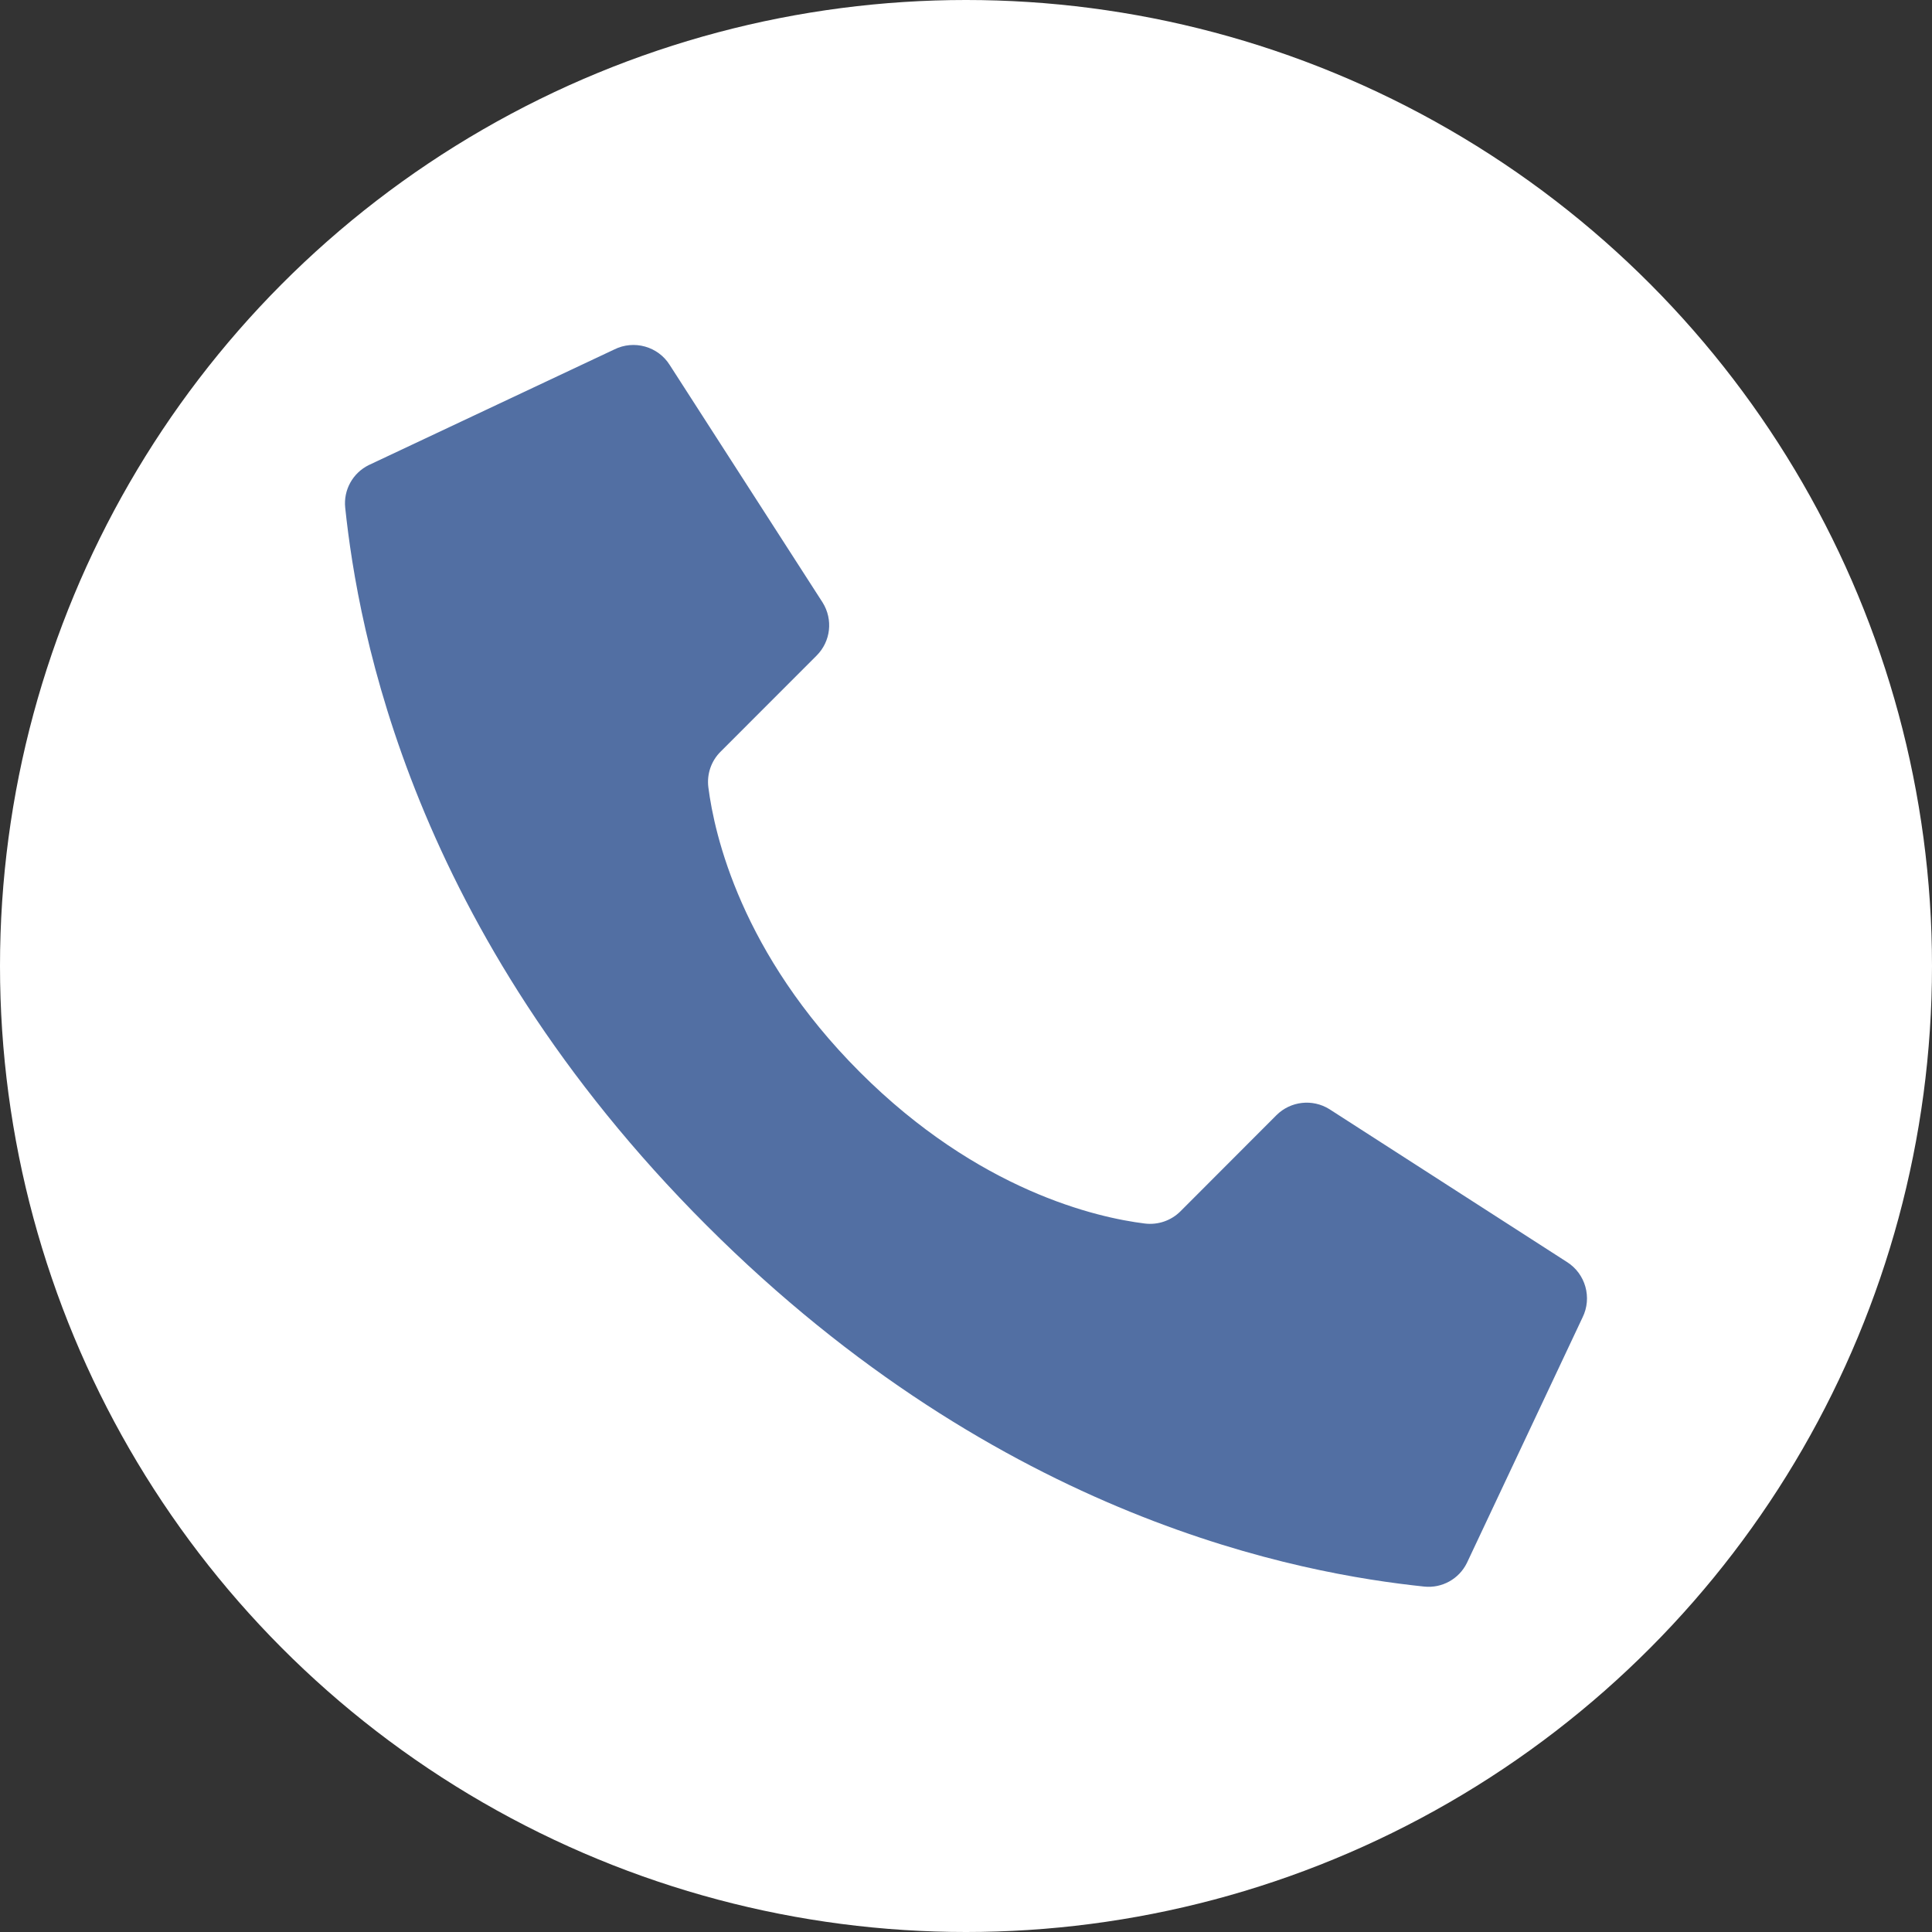 <?xml version="1.0" encoding="utf-8"?>
<!-- Generator: Adobe Illustrator 16.0.0, SVG Export Plug-In . SVG Version: 6.00 Build 0)  -->
<!DOCTYPE svg PUBLIC "-//W3C//DTD SVG 1.1//EN" "http://www.w3.org/Graphics/SVG/1.1/DTD/svg11.dtd">
<svg version="1.1" id="Capa_1" xmlns="http://www.w3.org/2000/svg" xmlns:xlink="http://www.w3.org/1999/xlink" x="0px" y="0px"
	 width="28px" height="28px" viewBox="558.333 400.548 28 28" enable-background="new 558.333 400.548 28 28" xml:space="preserve">
<rect x="558.333" y="400.548" width="28" height="28" fill="#333333" stroke="none"/>
<circle fill-rule="evenodd" clip-rule="evenodd" fill="#FFFFFF" cx="572.333" cy="414.548" r="14"/>
<path id="Shape" fill="#526FA3" d="M570.795,416.086c-1.72-1.72-2.108-3.439-2.196-4.128c-0.024-0.19,0.041-0.382,0.178-0.517
	l1.391-1.392c0.205-0.205,0.241-0.522,0.087-0.769l-2.215-3.441c-0.169-0.271-0.519-0.369-0.805-0.226l-3.557,1.675
	c-0.232,0.114-0.369,0.36-0.342,0.618c0.187,1.77,0.958,6.122,5.236,10.4c4.278,4.278,8.63,5.05,10.403,5.236
	c0.256,0.026,0.502-0.109,0.617-0.342l1.676-3.558c0.142-0.286,0.044-0.635-0.227-0.805l-3.441-2.214
	c-0.245-0.153-0.563-0.117-0.768,0.087l-1.391,1.393c-0.136,0.136-0.327,0.201-0.518,0.177
	C574.234,418.195,572.515,417.807,570.795,416.086L570.795,416.086z"/>
</svg>
